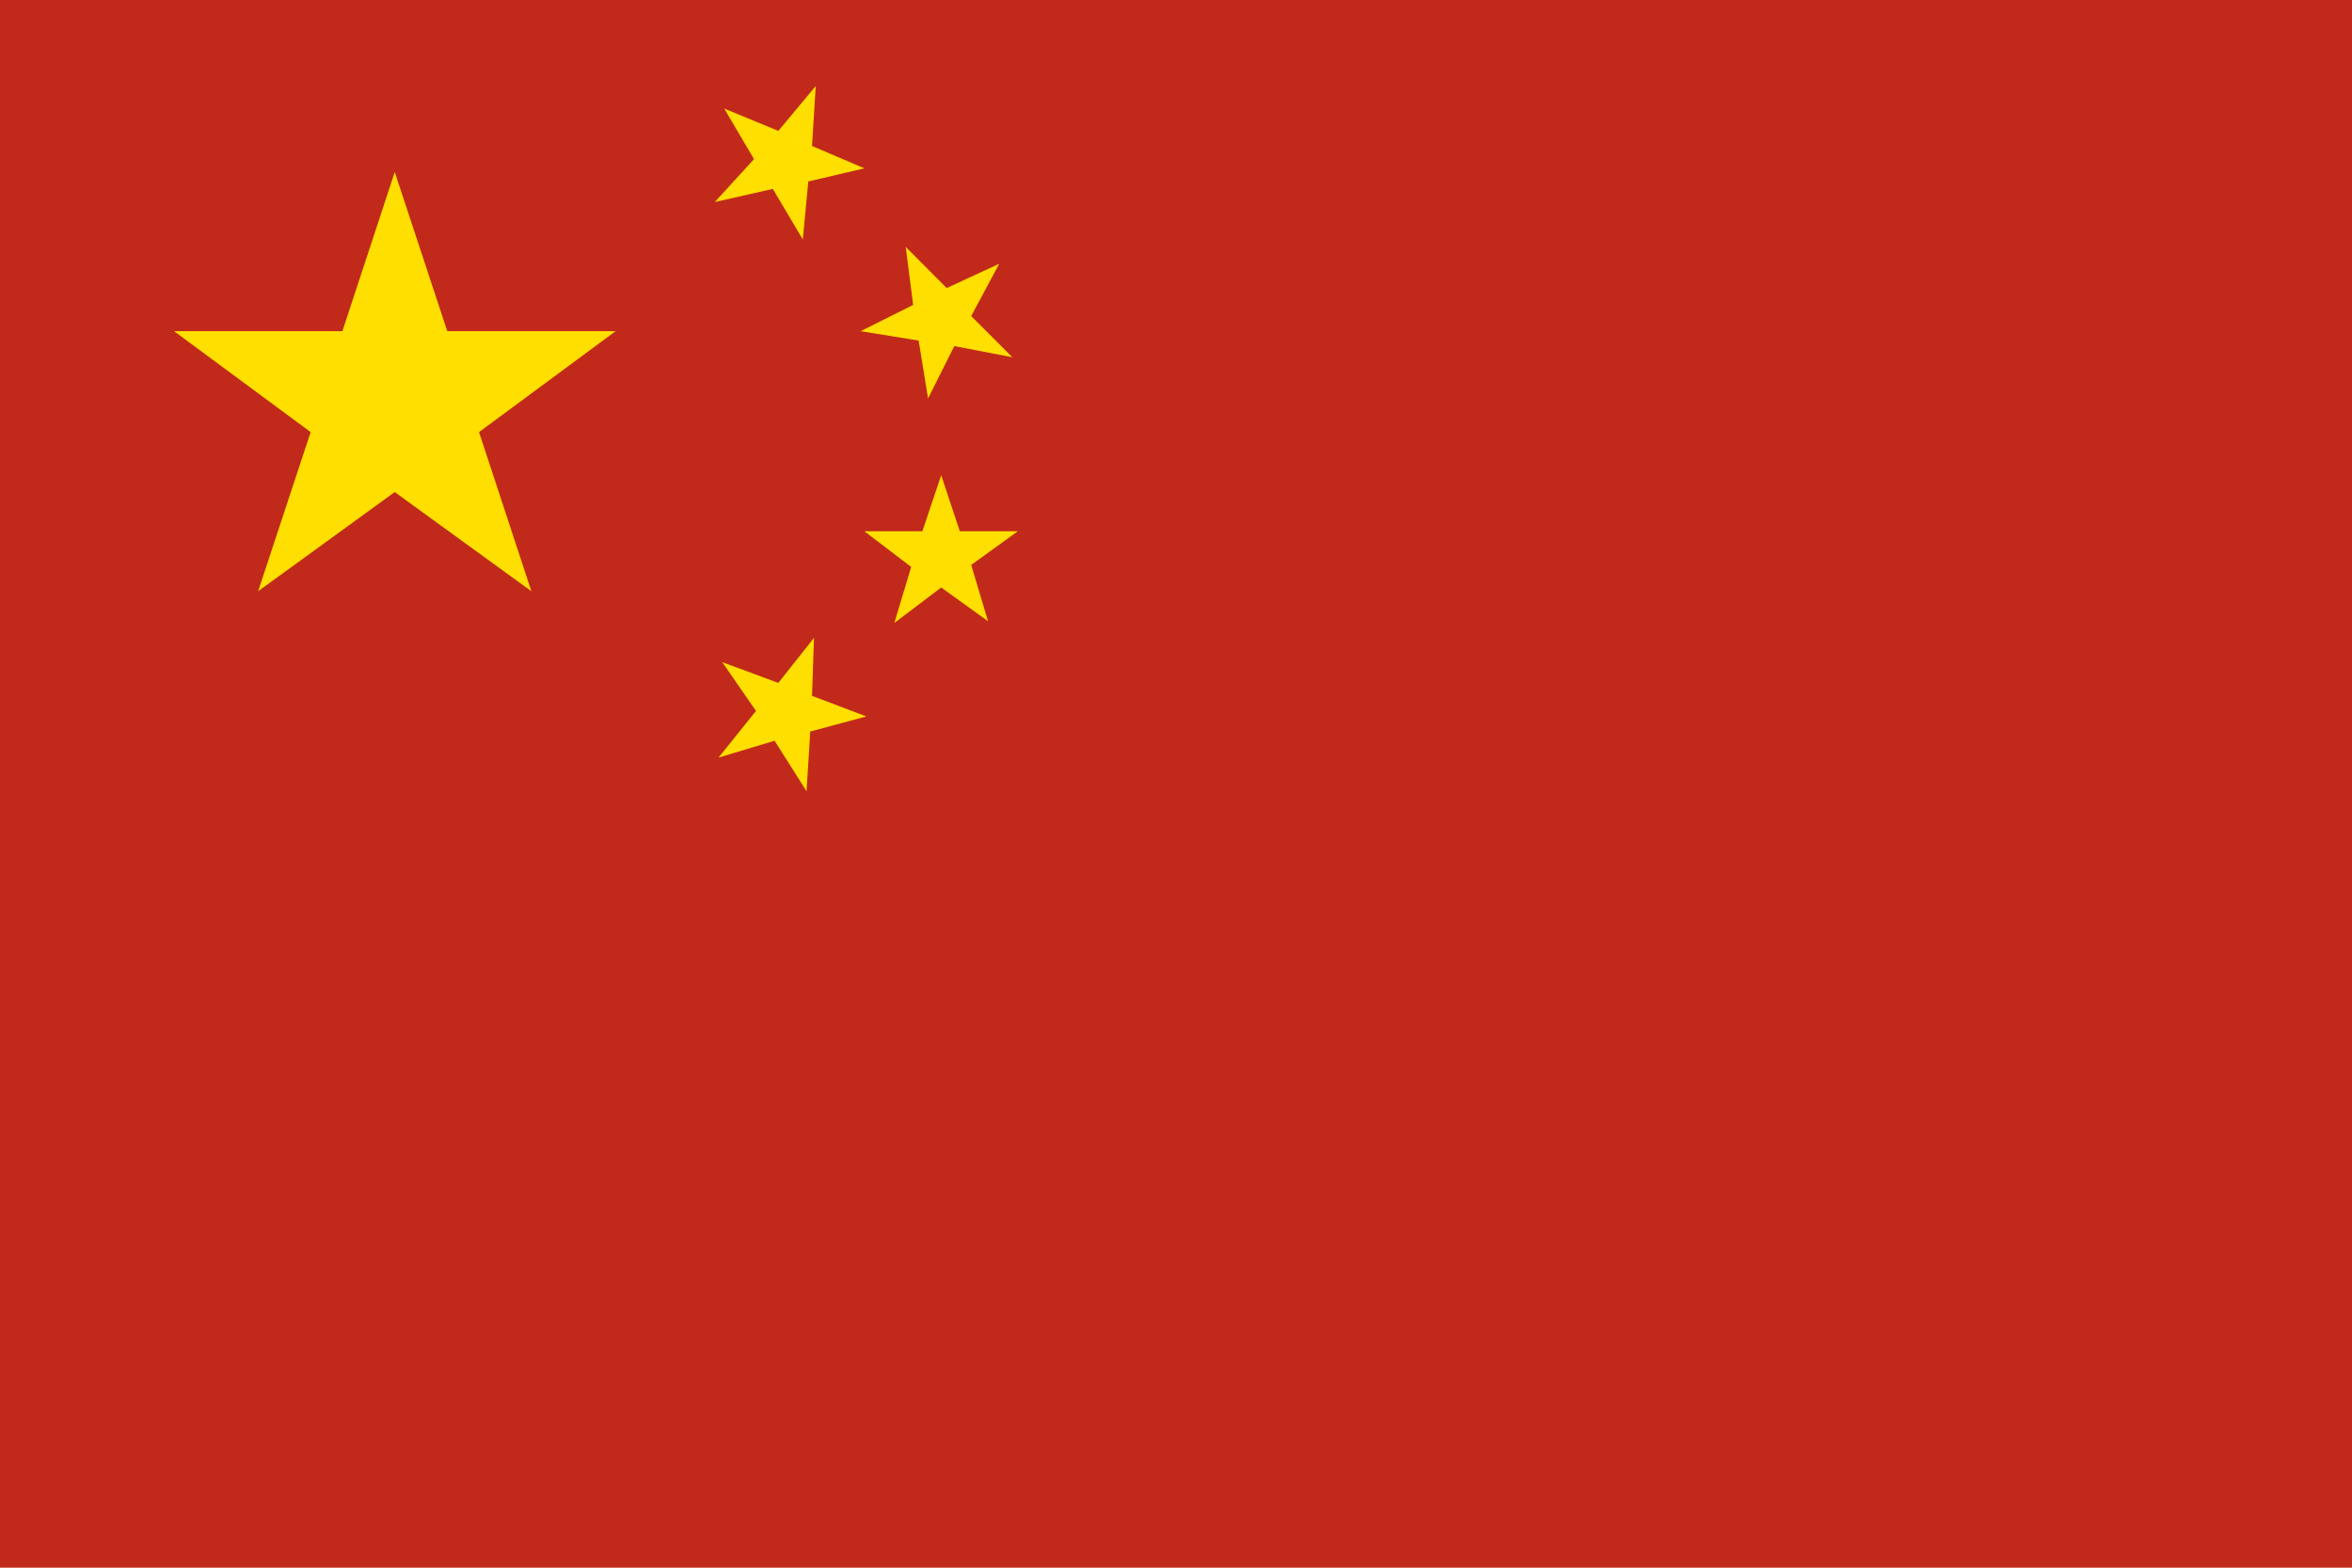 <?xml version="1.0" encoding="utf-8"?>
<!-- Generator: Adobe Illustrator 22.0.1, SVG Export Plug-In . SVG Version: 6.00 Build 0)  -->
<svg version="1.2" baseProfile="tiny" id="Layer_1" xmlns="http://www.w3.org/2000/svg" xmlns:xlink="http://www.w3.org/1999/xlink"
	 x="0px" y="0px" viewBox="0 0 1200 800" xml:space="preserve">
<g id="Layer_2_1_">
	<g id="Layer_1-2">
		<g id="Layer_2-2">
			<g id="_0">
				<rect fill="#C12A1A" width="1200" height="800"/>
				<polygon fill="#FFDF00" points="201.4,87.8 228.2,169 314.1,169 244.4,220.5 271.1,301.7 201.4,251.1 131.7,301.7 158.5,220.5 
					88.8,169 174.7,169 				"/>
				<polygon fill="#FFDF00" points="416.2,43.9 414.3,74.5 441,85.9 412.4,92.6 409.6,122.2 394.3,96.4 364.7,103.1 384.7,81.2 
					369.5,55.4 397.1,66.8 				"/>
				<polygon fill="#FFDF00" points="462.1,126 483,147 509.8,134.6 495.5,161.3 516.5,182.3 486.9,176.6 473.5,203.3 468.7,173.8 
					439.1,169 465.9,155.6 				"/>
				<polygon fill="#FFDF00" points="480.2,242.5 489.7,271.1 519.3,271.1 495.5,288.3 504.1,317 480.2,299.8 456.3,317.9 
					464.9,289.3 441,271.1 470.6,271.1 				"/>
				<polygon fill="#FFDF00" points="415.3,325.5 414.3,355.1 442,365.6 413.4,373.3 411.5,403.8 395.2,378 366.6,386.6 385.7,362.8 
					368.5,337.9 397.1,348.5 				"/>
			</g>
		</g>
	</g>
</g>
</svg>
